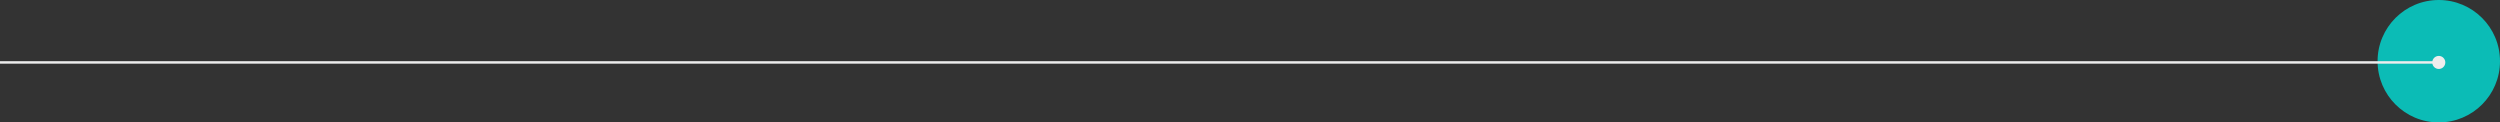 <svg xmlns="http://www.w3.org/2000/svg" width="1021" height="50" viewBox="0 0 1021 50" fill="none"><rect x="0" y="0" width="1021" height="50" fill="#333333" stroke="none"/><circle cx="996" cy="25" r="25" fill="#0BBCB6"></circle><path d="M998.667 25.5C998.667 24.027 997.473 22.833 996 22.833C994.527 22.833 993.333 24.027 993.333 25.5C993.333 26.973 994.527 28.167 996 28.167C997.473 28.167 998.667 26.973 998.667 25.5ZM996 25L0 25V26L996 26V25Z" fill="#EDEDED"></path></svg>